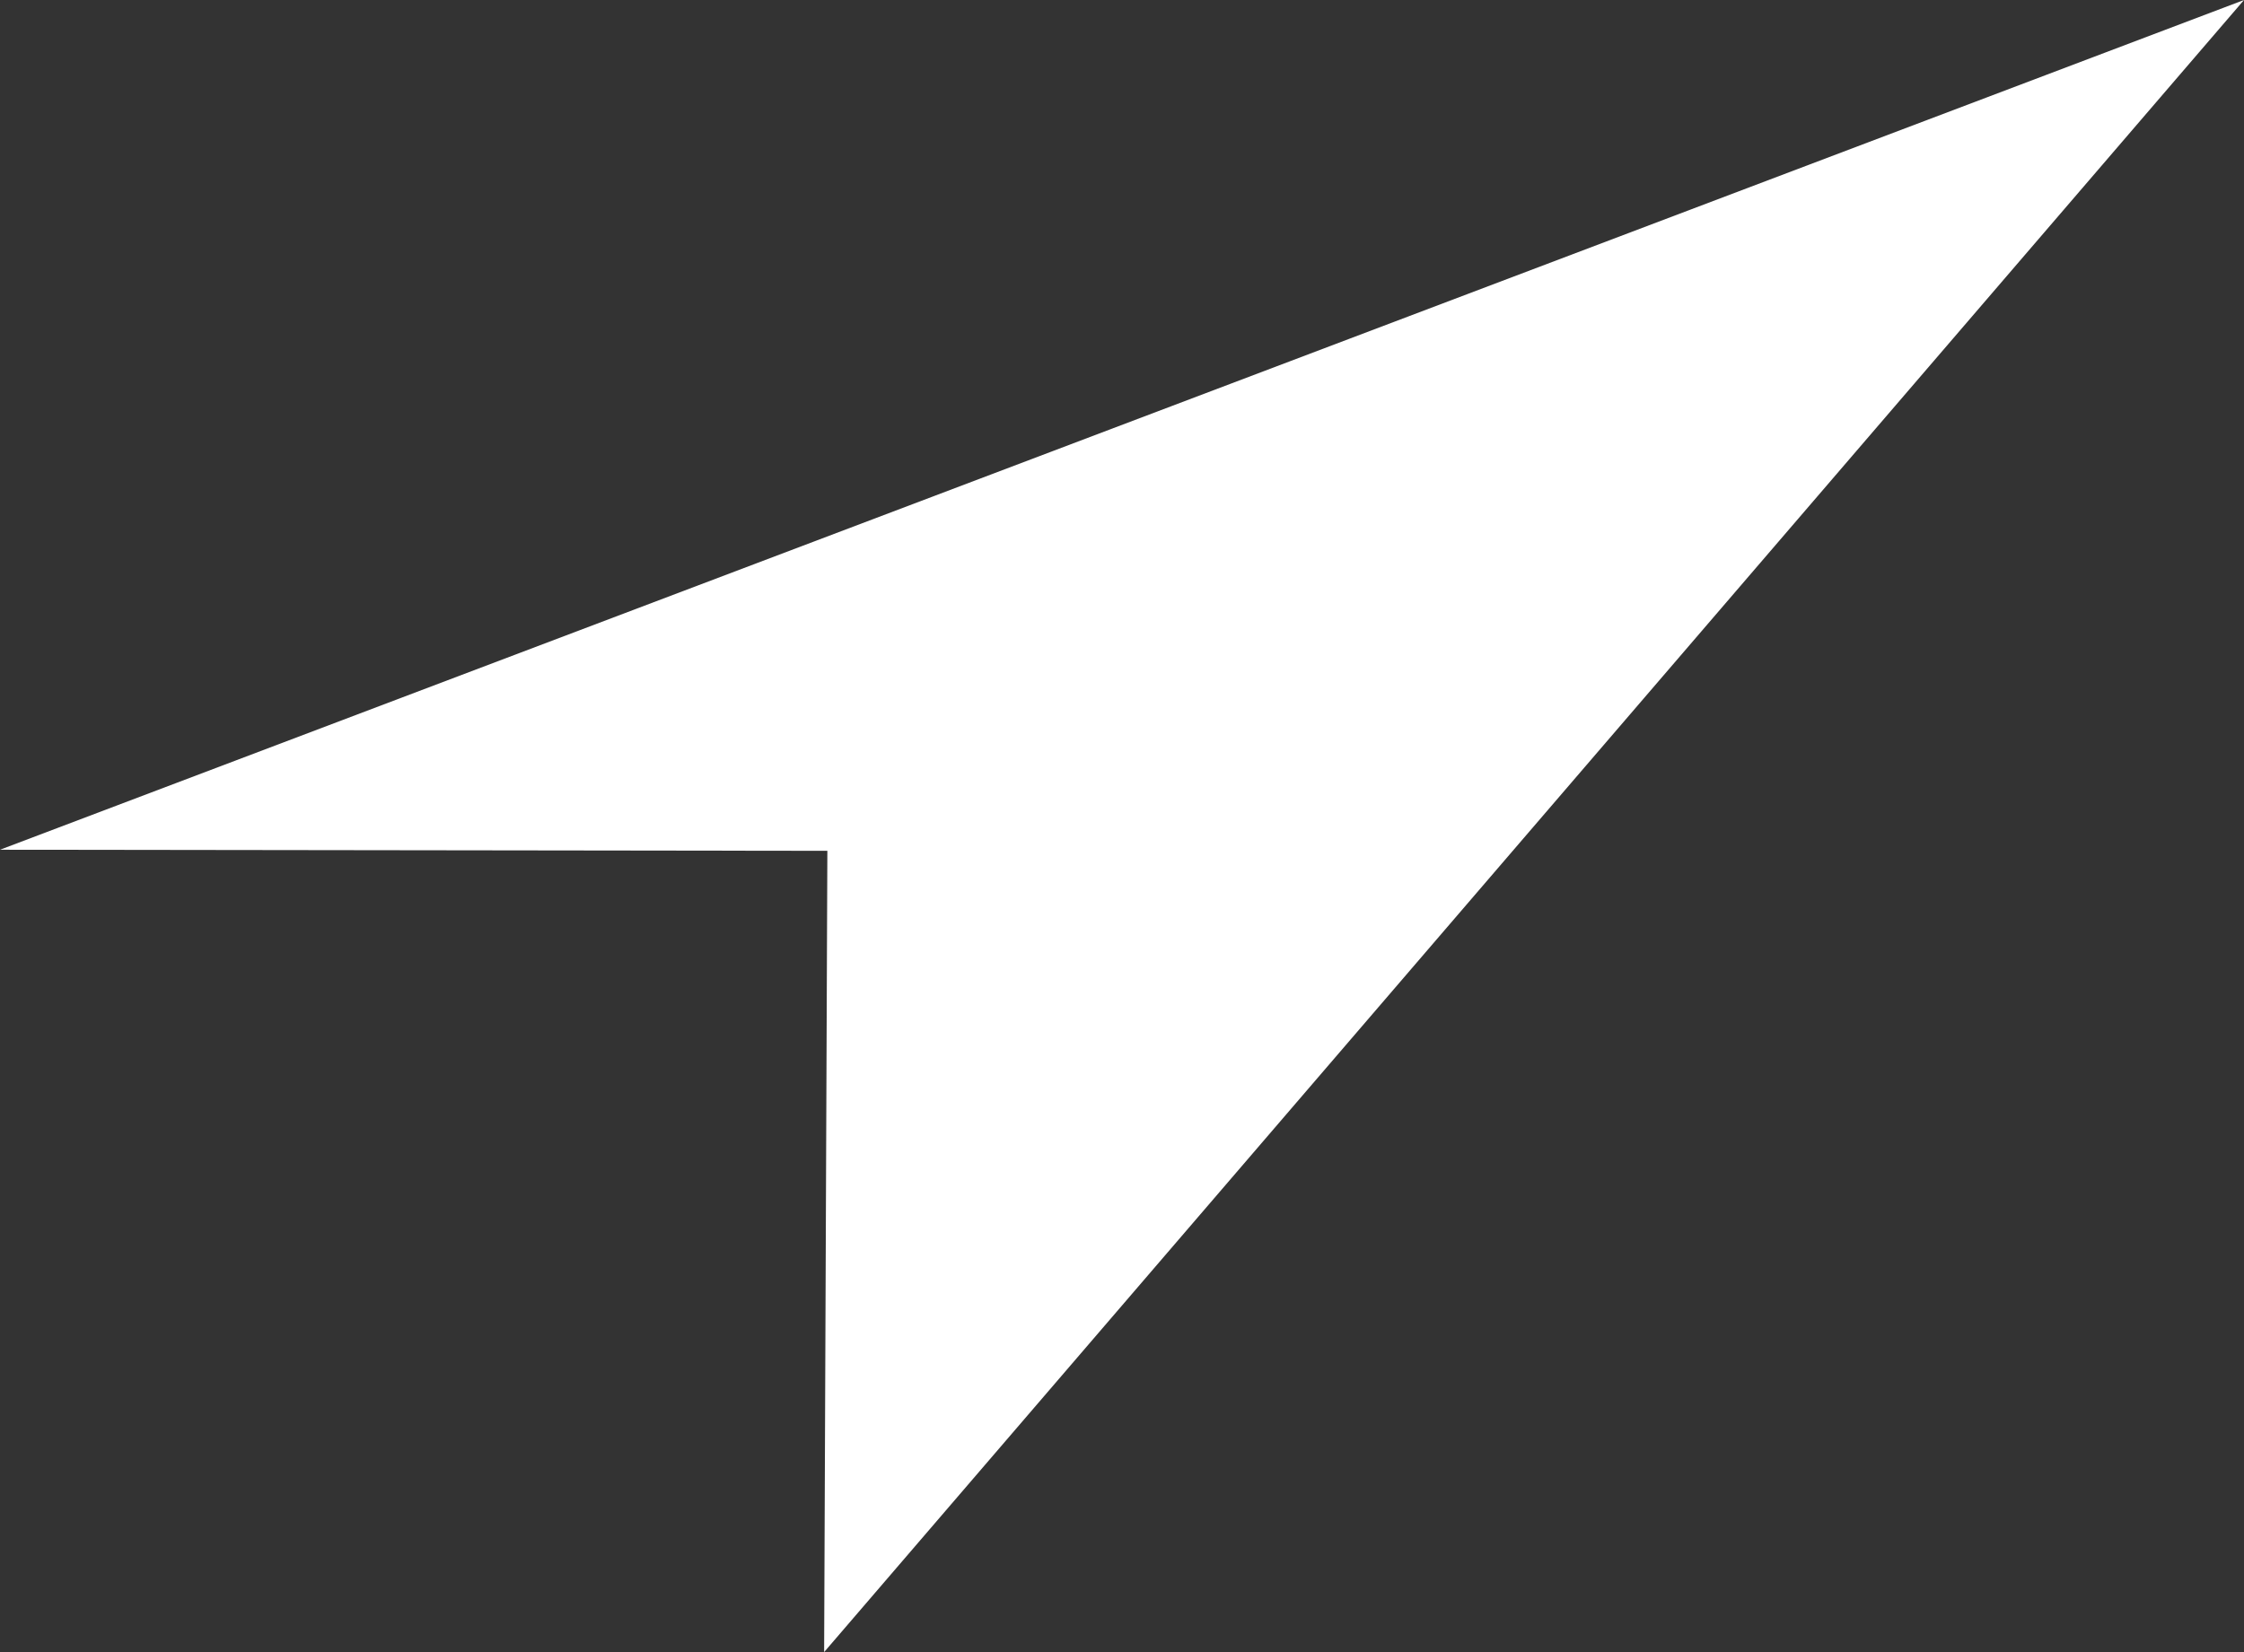 <?xml version="1.0" encoding="utf-8"?>
<!-- Generator: Adobe Illustrator 24.0.1, SVG Export Plug-In . SVG Version: 6.00 Build 0)  -->
<svg version="1.1" id="Layer_1" xmlns="http://www.w3.org/2000/svg" xmlns:xlink="http://www.w3.org/1999/xlink" x="0px" y="0px"
	 viewBox="0 0 41.66 30.68" style="enable-background:new 0 0 41.66 30.68;" xml:space="preserve">
<rect x="0" y="0" width="41.66" height="30.68" fill="#333333" stroke="none"/>
<style type="text/css">
	.st0{fill:#FFFFFF;}
</style>
<polygon class="st0" points="0,15.78 15.36,15.8 15.3,30.68 41.66,0 "/>
</svg>
